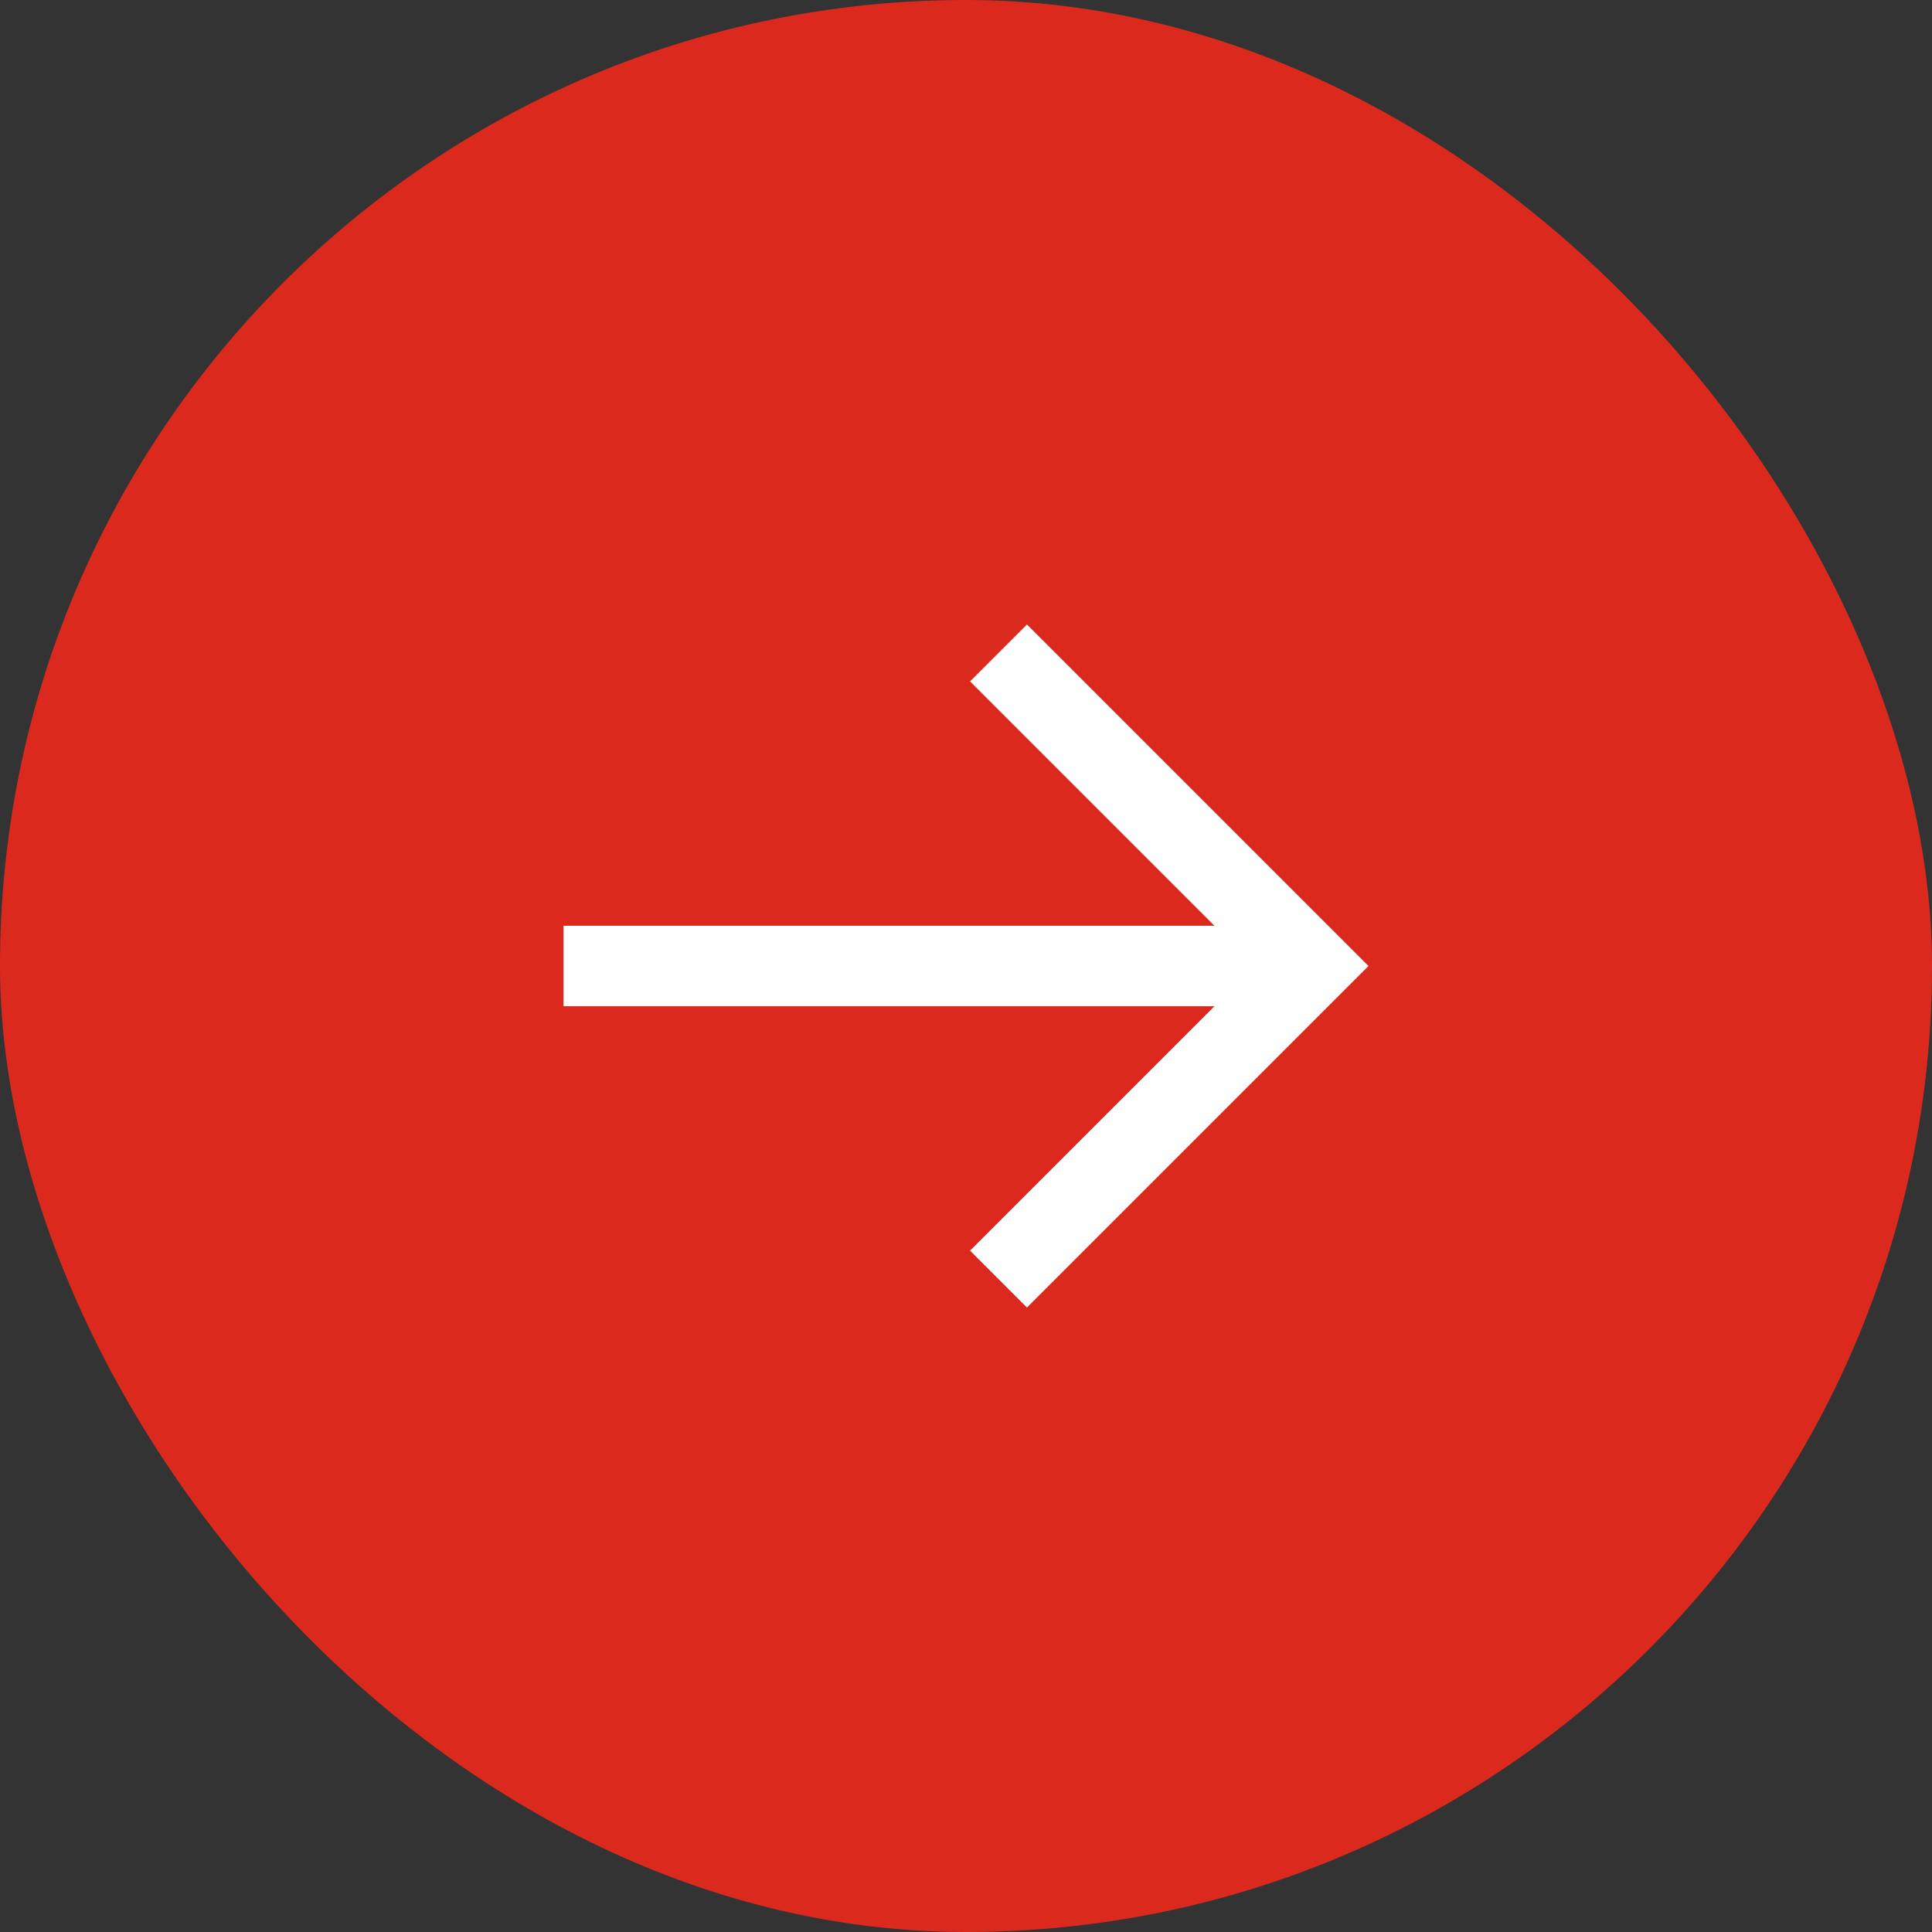 <svg width="48" height="48" viewBox="0 0 48 48" fill="none" xmlns="http://www.w3.org/2000/svg">
<rect x="0" y="0" width="48" height="48" fill="#333333" stroke="none"/>
<rect width="48" height="48" rx="24" fill="url(#paint0_linear_108_7633)"/>
<path d="M30.172 23L24.101 16.929L25.515 15.515L34 24L33.293 24.707L25.515 32.485L24.101 31.071L30.172 25H14V23H30.172Z" fill="white"/>
<defs>
<linearGradient id="paint0_linear_108_7633" x1="0" y1="0" x2="50.802" y2="3.175" gradientUnits="userSpaceOnUse">
<stop stop-color="#DB2A1D"/>
<stop offset="1" stop-color="#DB2A1D"/>
</linearGradient>
</defs>
</svg>
